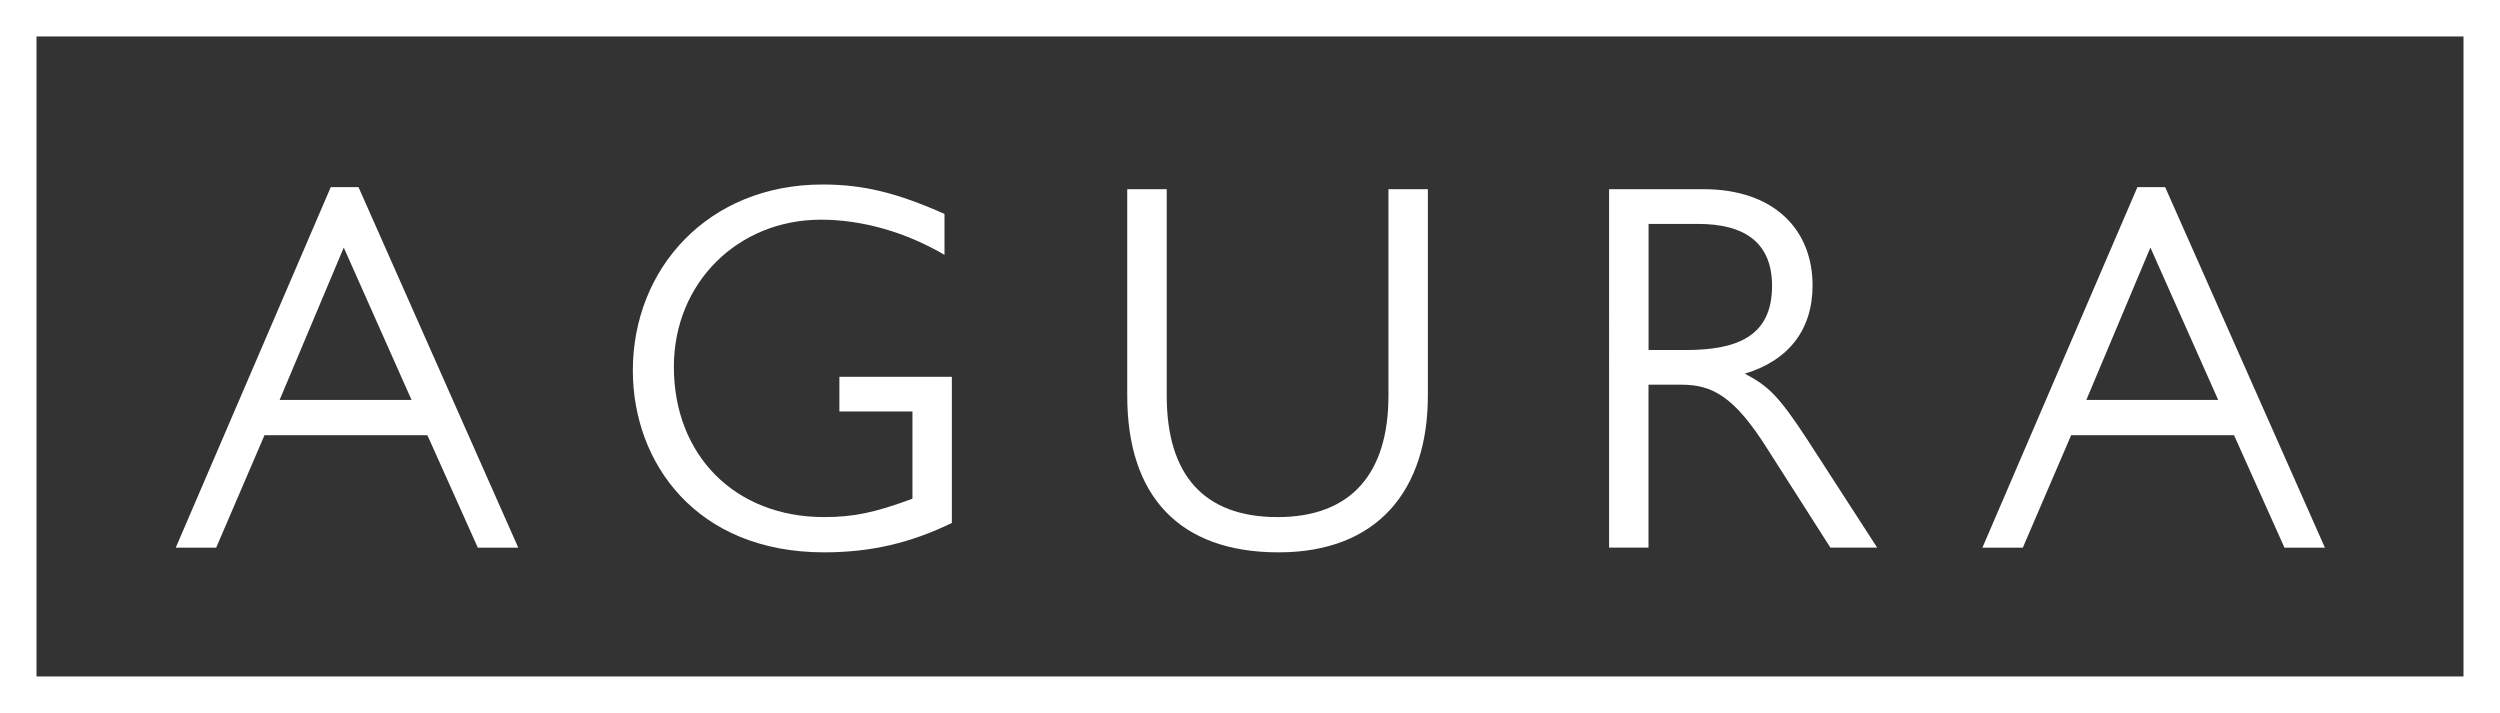<?xml version="1.0" encoding="UTF-8"?>
<svg id="_レイヤー_2" data-name="レイヤー 2" xmlns="http://www.w3.org/2000/svg" viewBox="0 0 342.54 97.69">
  <rect x="0" y="0" width="342.54" height="97.69" fill="#333333" stroke="none"/>
  <defs>
    <style>
      .cls-1 {
        fill: none;
        stroke: #fff;
        stroke-miterlimit: 10;
        stroke-width: 5px;
      }

      .cls-2 {
        fill: #fff;
        stroke-width: 0px;
      }
    </style>
  </defs>
  <g id="Logo_01:_600_x_600_px" data-name="Logo 01: 600 x 600 px">
    <g id="Graphic_Elements" data-name="Graphic Elements">
      <g>
        <path class="cls-2" d="M49.12,25.64l21.89,49.4h-5.54l-6.91-15.41h-22.32l-6.62,15.41h-5.54l21.24-49.4h3.82ZM38.32,54.8h18.07l-9.29-20.88-8.79,20.88Z"/>
        <path class="cls-2" d="M129.41,34.92c-5.4-3.17-11.38-4.82-16.92-4.82-11.38,0-20.16,8.64-20.16,20.16,0,12.1,8.35,20.59,20.59,20.59,4.1,0,7.06-.65,12.1-2.52v-11.95h-10.01v-4.75h15.41v20.02c-5.62,2.74-11.09,4.03-17.5,4.03-17.57,0-26.21-12.31-26.21-24.91,0-13.97,10.3-25.49,25.99-25.49,5.62,0,10.23,1.15,16.71,4.03v5.62Z"/>
        <path class="cls-2" d="M159.86,25.92v28.3c0,10.87,5.11,16.63,15.19,16.63s15.19-5.98,15.19-16.63v-28.3h5.4v28.3c0,12.89-6.84,21.46-20.45,21.46s-20.74-7.71-20.74-21.46v-28.3h5.4Z"/>
        <path class="cls-2" d="M220.48,25.92h12.89c9.87,0,14.98,5.69,14.98,13.18,0,6.12-3.31,10.3-9.29,12.1,3.17,1.66,4.61,2.95,8.64,9.14l9.5,14.69h-6.41l-8.64-13.54c-4.54-7.2-7.56-8.78-11.74-8.78h-4.54v22.32h-5.4V25.92ZM230.92,47.96c6.77,0,11.88-1.66,11.88-8.78,0-6.05-3.89-8.5-10.15-8.5h-6.77v17.28h5.04Z"/>
        <path class="cls-2" d="M296.66,25.64l21.89,49.4h-5.54l-6.91-15.41h-22.32l-6.62,15.41h-5.54l21.24-49.4h3.82ZM285.86,54.8h18.07l-9.29-20.88-8.78,20.88Z"/>
      </g>
      <rect class="cls-1" x="2.5" y="2.5" width="337.54" height="92.69"/>
    </g>
  </g>
</svg>